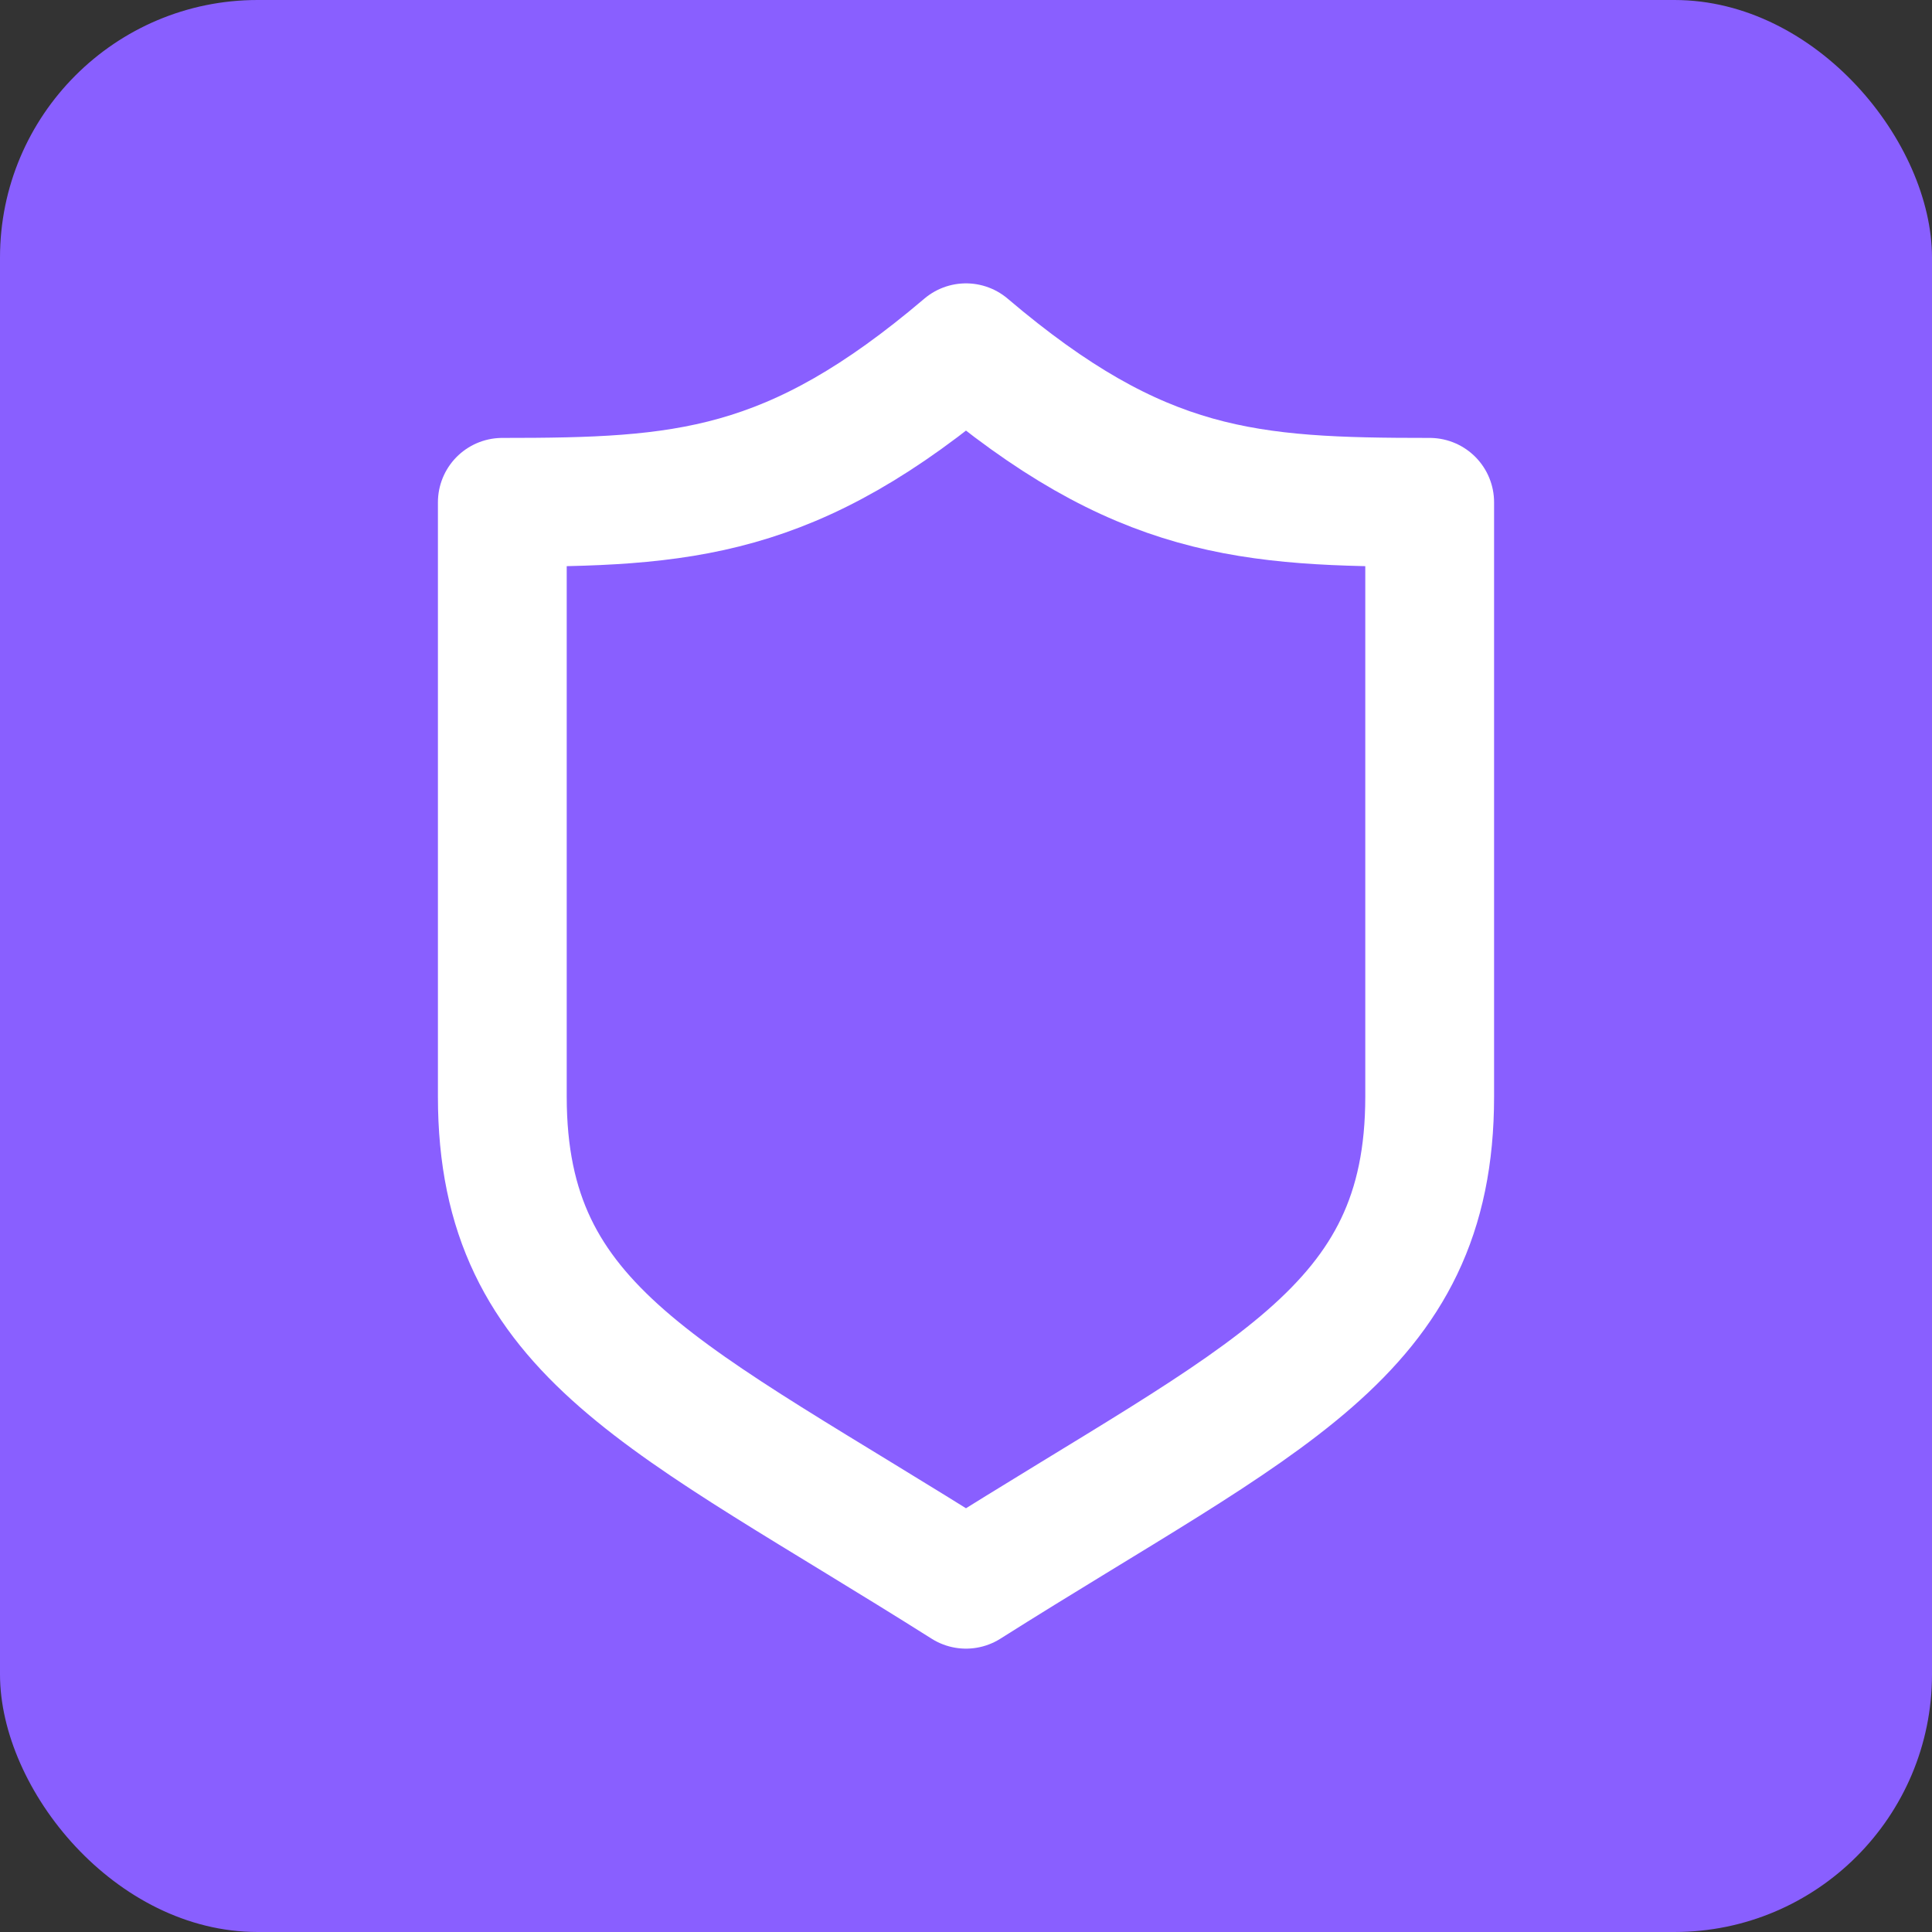 <?xml version="1.0" encoding="UTF-8"?> <svg xmlns="http://www.w3.org/2000/svg" width="30" height="30" viewBox="0 0 30 30" fill="none"><rect x="0" y="0" width="30" height="30" fill="#333333" stroke="none"/> <rect width="30" height="30" rx="4" fill="#895FFF"></rect> <path d="M15 5.4C12.303 7.693 10.613 7.8 7.8 7.8V17.028C7.8 20.71 10.362 21.671 15 24.6C19.637 21.671 22.2 20.71 22.2 17.028C22.2 13.345 22.2 7.8 22.2 7.8C19.387 7.8 17.697 7.693 15 5.4Z" stroke="white" stroke-width="2" stroke-linejoin="round"></path> </svg> 